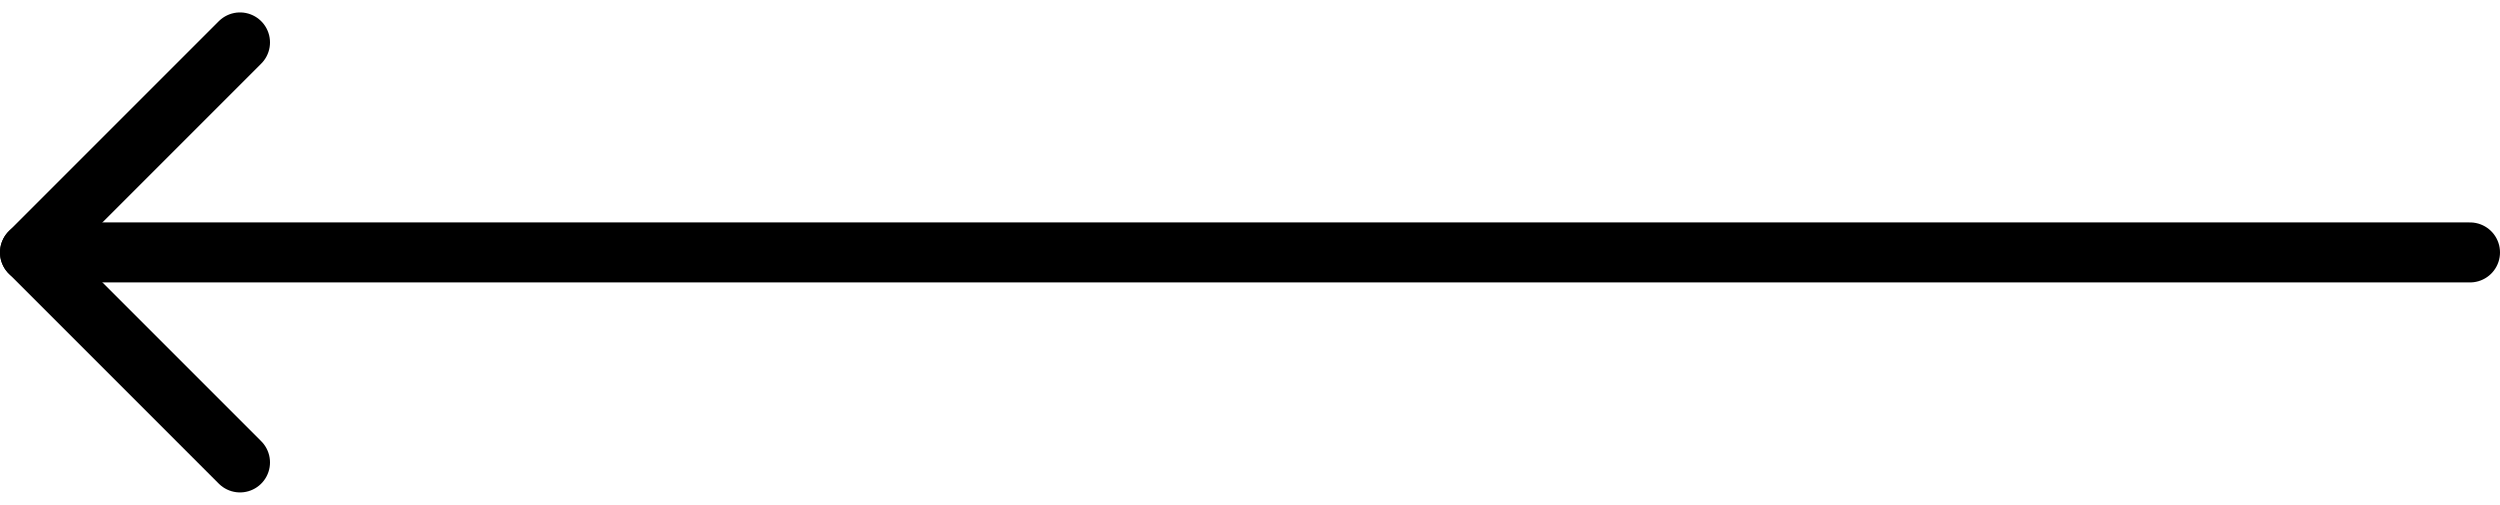 <svg xmlns="http://www.w3.org/2000/svg" width="125" height="25.243" viewBox="0 0 125 25.243">
  <g id="Icon_feather-arrow-left" data-name="Icon feather-arrow-left" transform="translate(-6 -5.379)">
    <path id="Path_25" data-name="Path 25" d="M129.5,18H7.5" fill="none" stroke="#000" stroke-linecap="round" stroke-linejoin="round" stroke-width="3"/>
    <path id="Path_26" data-name="Path 26" d="M18,28.5,7.5,18,18,7.5" fill="none" stroke="#000" stroke-linecap="round" stroke-linejoin="round" stroke-width="3"/>
  </g>
</svg>

